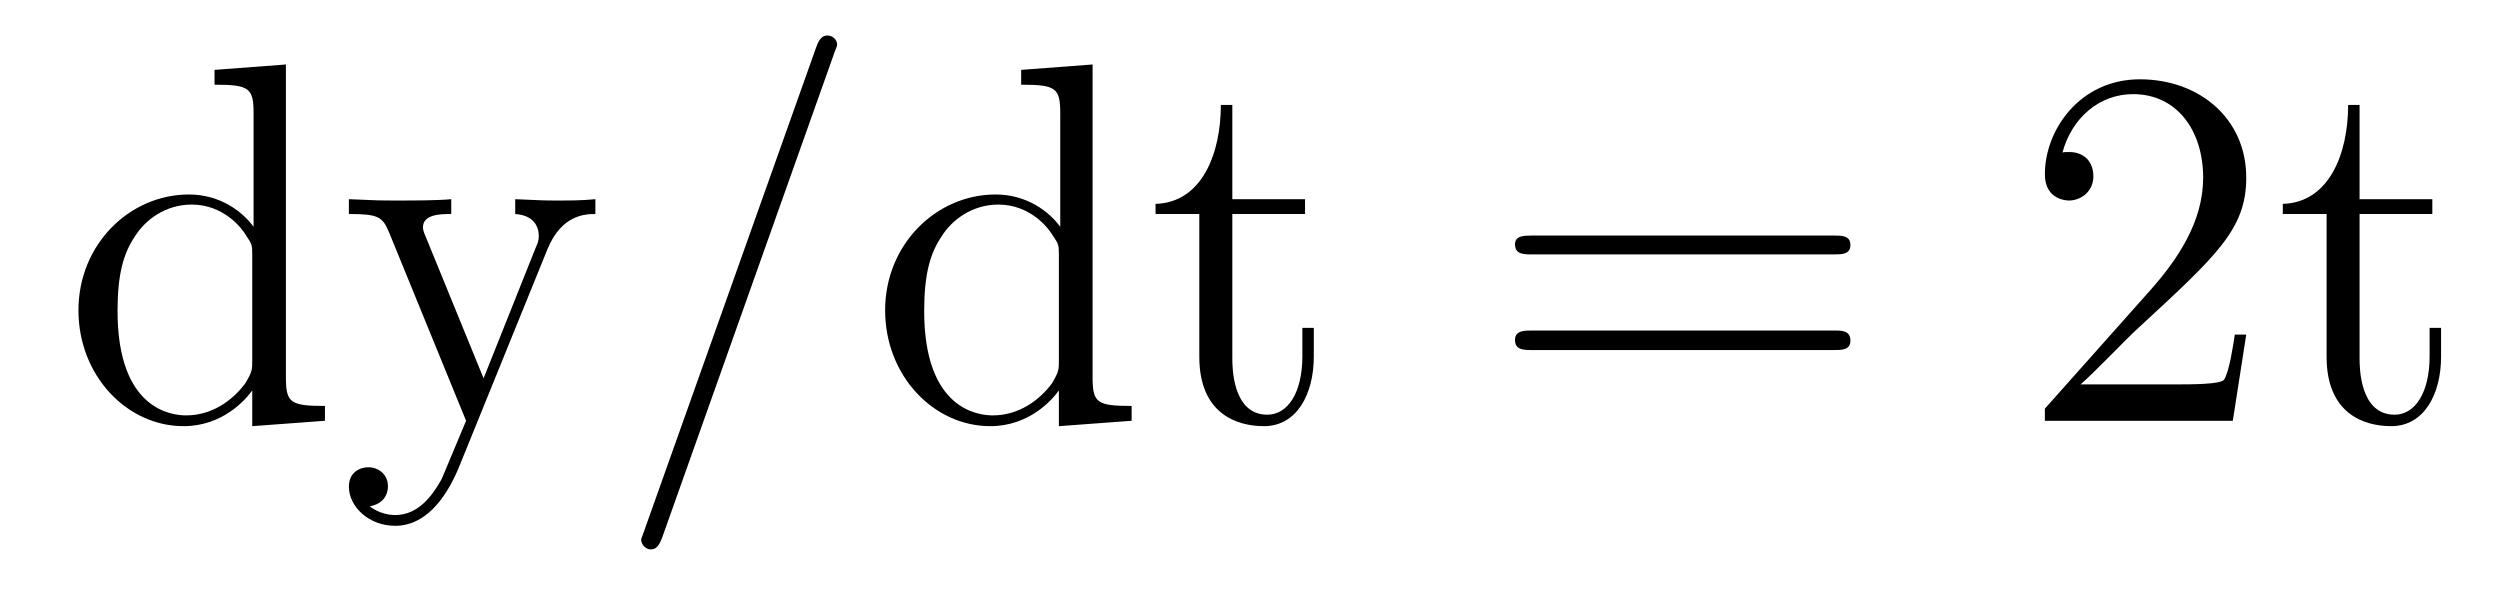 <?xml version='1.0'?>
<!-- This file was generated by dvisvgm 1.9.2 -->
<svg height='14pt' version='1.1' viewBox='0 -14 58 14' width='58pt' xmlns='http://www.w3.org/2000/svg' xmlns:xlink='http://www.w3.org/1999/xlink'>
<g id='page1'>
<g transform='matrix(1 0 0 1 -127 650)'>
<path d='M131.977 -662.379V-662.035C132.789 -662.035 132.883 -661.957 132.883 -661.363V-658.738C132.633 -659.082 132.117 -659.488 131.383 -659.488C130.008 -659.488 128.82 -658.332 128.82 -656.801C128.82 -655.285 129.945 -654.113 131.258 -654.113C132.164 -654.113 132.695 -654.723 132.852 -654.941V-654.113L134.539 -654.238V-654.582C133.727 -654.582 133.633 -654.66 133.633 -655.254V-662.504L131.977 -662.379ZM132.852 -655.629C132.852 -655.426 132.852 -655.379 132.695 -655.113C132.398 -654.707 131.914 -654.363 131.32 -654.363C131.008 -654.363 129.727 -654.473 129.727 -656.785C129.727 -657.645 129.867 -658.129 130.133 -658.52C130.367 -658.895 130.836 -659.254 131.445 -659.254C132.18 -659.254 132.602 -658.723 132.711 -658.535C132.852 -658.332 132.852 -658.301 132.852 -658.082V-655.629ZM139.703 -658.223C140.031 -659.019 140.578 -659.035 140.813 -659.035V-659.379C140.469 -659.348 140.297 -659.348 139.922 -659.348C139.641 -659.348 139.625 -659.348 138.953 -659.379V-659.035C139.391 -659.004 139.5 -658.738 139.5 -658.52C139.5 -658.41 139.469 -658.348 139.422 -658.238L138.219 -655.223L136.891 -658.473C136.812 -658.644 136.812 -658.707 136.812 -658.723C136.812 -659.035 137.234 -659.035 137.469 -659.035V-659.379C137.156 -659.348 136.578 -659.348 136.25 -659.348C135.797 -659.348 135.766 -659.348 135.094 -659.379V-659.035C135.781 -659.035 135.875 -658.973 136.031 -658.598L137.813 -654.238C137.281 -652.973 137.281 -652.957 137.234 -652.863C137.031 -652.504 136.703 -652.051 136.172 -652.051C135.813 -652.051 135.578 -652.254 135.578 -652.254S136 -652.301 136 -652.723C136 -653.004 135.766 -653.16 135.547 -653.16C135.359 -653.16 135.094 -653.051 135.094 -652.707C135.094 -652.254 135.547 -651.801 136.172 -651.801C136.844 -651.801 137.328 -652.395 137.641 -653.145L139.703 -658.223ZM140.992 -654.238' fill-rule='evenodd'/>
<path d='M146.344 -662.738C146.344 -662.754 146.422 -662.926 146.422 -662.957C146.422 -663.098 146.297 -663.176 146.203 -663.176C146.141 -663.176 146.031 -663.176 145.938 -662.91L141.953 -651.707C141.953 -651.691 141.875 -651.504 141.875 -651.488C141.875 -651.348 142 -651.254 142.094 -651.254C142.172 -651.254 142.266 -651.27 142.359 -651.519L146.344 -662.738ZM147.113 -654.238' fill-rule='evenodd'/>
<path d='M150.691 -662.379V-662.035C151.504 -662.035 151.598 -661.957 151.598 -661.363V-658.738C151.348 -659.082 150.832 -659.488 150.098 -659.488C148.723 -659.488 147.535 -658.332 147.535 -656.801C147.535 -655.285 148.66 -654.113 149.973 -654.113C150.879 -654.113 151.41 -654.723 151.566 -654.941V-654.113L153.254 -654.238V-654.582C152.441 -654.582 152.348 -654.66 152.348 -655.254V-662.504L150.691 -662.379ZM151.566 -655.629C151.566 -655.426 151.566 -655.379 151.41 -655.113C151.113 -654.707 150.629 -654.363 150.035 -654.363C149.723 -654.363 148.441 -654.473 148.441 -656.785C148.441 -657.645 148.582 -658.129 148.848 -658.52C149.082 -658.895 149.551 -659.254 150.16 -659.254C150.894 -659.254 151.316 -658.723 151.426 -658.535C151.566 -658.332 151.566 -658.301 151.566 -658.082V-655.629ZM155.59 -659.035H157.277V-659.379H155.59V-661.566H155.324C155.324 -660.441 154.887 -659.301 153.809 -659.27V-659.035H154.824V-655.723C154.824 -654.395 155.699 -654.113 156.324 -654.113C157.09 -654.113 157.48 -654.863 157.48 -655.723V-656.394H157.215V-655.738C157.215 -654.879 156.871 -654.379 156.402 -654.379C155.59 -654.379 155.59 -655.488 155.59 -655.691V-659.035ZM158.148 -654.238' fill-rule='evenodd'/>
<path d='M169.555 -658.098C169.727 -658.098 169.93 -658.098 169.93 -658.316C169.93 -658.535 169.727 -658.535 169.555 -658.535H162.539C162.367 -658.535 162.148 -658.535 162.148 -658.332C162.148 -658.098 162.352 -658.098 162.539 -658.098H169.555ZM169.555 -655.879C169.727 -655.879 169.93 -655.879 169.93 -656.098C169.93 -656.332 169.727 -656.332 169.555 -656.332H162.539C162.367 -656.332 162.148 -656.332 162.148 -656.113C162.148 -655.879 162.352 -655.879 162.539 -655.879H169.555ZM170.625 -654.238' fill-rule='evenodd'/>
<path d='M179.113 -656.238H178.848C178.816 -656.035 178.723 -655.379 178.598 -655.191C178.52 -655.082 177.832 -655.082 177.473 -655.082H175.269C175.598 -655.363 176.316 -656.129 176.629 -656.41C178.441 -658.082 179.113 -658.691 179.113 -659.879C179.113 -661.254 178.02 -662.16 176.645 -662.16C175.254 -662.16 174.441 -660.988 174.441 -659.957C174.441 -659.348 174.973 -659.348 175.004 -659.348C175.254 -659.348 175.566 -659.535 175.566 -659.91C175.566 -660.254 175.348 -660.473 175.004 -660.473C174.894 -660.473 174.879 -660.473 174.848 -660.457C175.066 -661.269 175.707 -661.816 176.488 -661.816C177.504 -661.816 178.113 -660.973 178.113 -659.879C178.113 -658.863 177.535 -657.988 176.848 -657.223L174.441 -654.519V-654.238H178.801L179.113 -656.238ZM181.742 -659.035H183.43V-659.379H181.742V-661.566H181.477C181.477 -660.441 181.039 -659.301 179.961 -659.27V-659.035H180.977V-655.723C180.977 -654.395 181.852 -654.113 182.477 -654.113C183.242 -654.113 183.633 -654.863 183.633 -655.723V-656.394H183.367V-655.738C183.367 -654.879 183.023 -654.379 182.555 -654.379C181.742 -654.379 181.742 -655.488 181.742 -655.691V-659.035ZM184.301 -654.238' fill-rule='evenodd'/>
</g>
</g>
</svg>
